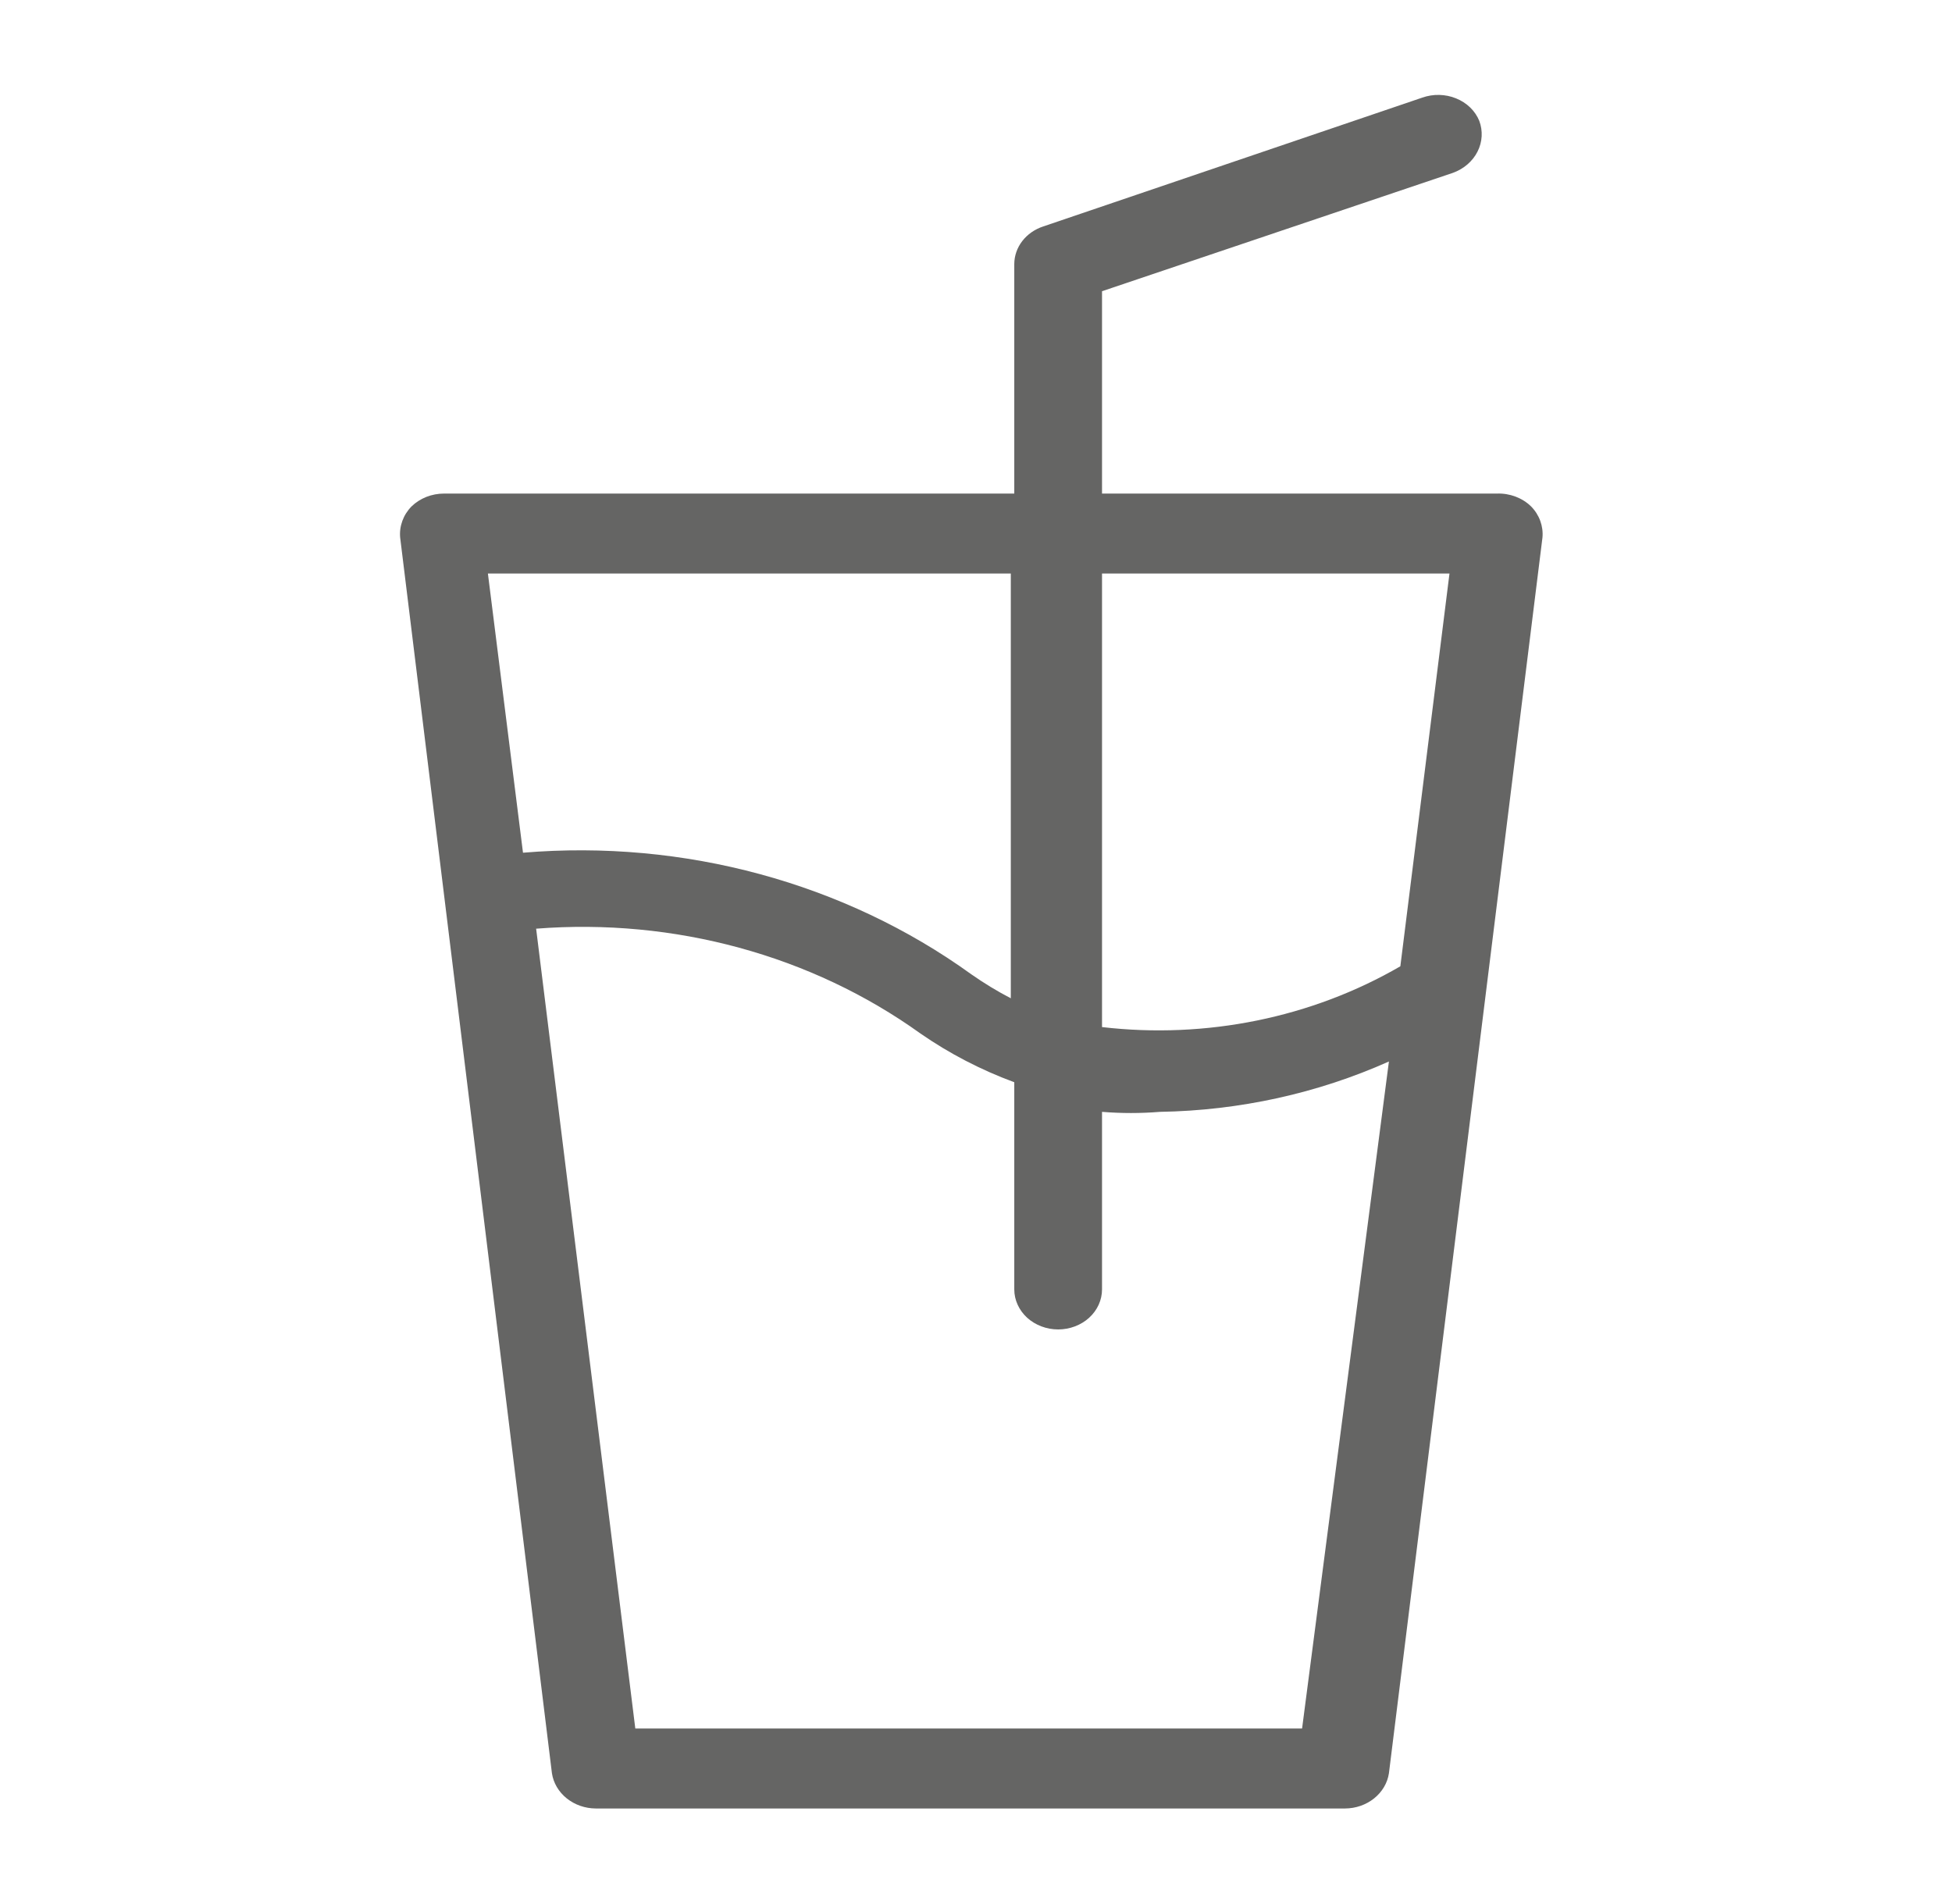 <svg width="41" height="40" viewBox="0 0 41 40" fill="none" xmlns="http://www.w3.org/2000/svg">
<path fill-rule="evenodd" clip-rule="evenodd" d="M31.831 10.432C31.955 10.479 32.067 10.549 32.158 10.638C32.245 10.726 32.311 10.83 32.352 10.943C32.393 11.056 32.409 11.175 32.398 11.293L29.173 37.254C29.142 37.458 29.032 37.644 28.863 37.78C28.694 37.916 28.477 37.992 28.252 37.993H12.514C12.289 37.992 12.072 37.916 11.903 37.78C11.734 37.644 11.624 37.458 11.593 37.254L8.405 11.293C8.394 11.175 8.41 11.056 8.451 10.943C8.492 10.83 8.558 10.726 8.645 10.638C8.732 10.553 8.838 10.486 8.955 10.439C9.072 10.393 9.199 10.369 9.326 10.369H21.304V5.546C21.305 5.374 21.363 5.205 21.472 5.064C21.581 4.923 21.735 4.815 21.913 4.757L29.873 2.051C29.987 2.011 30.108 1.991 30.23 1.994C30.352 1.997 30.473 2.021 30.584 2.067C30.695 2.112 30.796 2.177 30.88 2.258C30.963 2.339 31.028 2.434 31.071 2.539C31.15 2.751 31.137 2.982 31.034 3.185C30.931 3.389 30.746 3.548 30.518 3.631L23.147 6.118V10.369H31.44C31.574 10.364 31.707 10.386 31.831 10.432ZM29.413 20.3L30.445 12.049H23.147V21.577C25.335 21.832 27.552 21.38 29.413 20.3ZM21.231 12.049V20.972C20.942 20.822 20.665 20.653 20.401 20.468C17.738 18.546 14.367 17.631 10.985 17.914L10.248 12.049H21.231ZM13.344 36.313H27.349L29.173 22.3C27.674 22.97 26.032 23.331 24.363 23.358C23.959 23.391 23.552 23.391 23.147 23.358V27.088C23.147 27.311 23.05 27.525 22.877 27.683C22.705 27.84 22.47 27.929 22.226 27.929C21.982 27.929 21.747 27.84 21.574 27.683C21.402 27.525 21.304 27.311 21.304 27.088V22.736C20.6 22.476 19.937 22.131 19.333 21.712C17.046 20.07 14.161 19.283 11.261 19.51L13.344 36.313Z" fill="#656564"/>
</svg>
